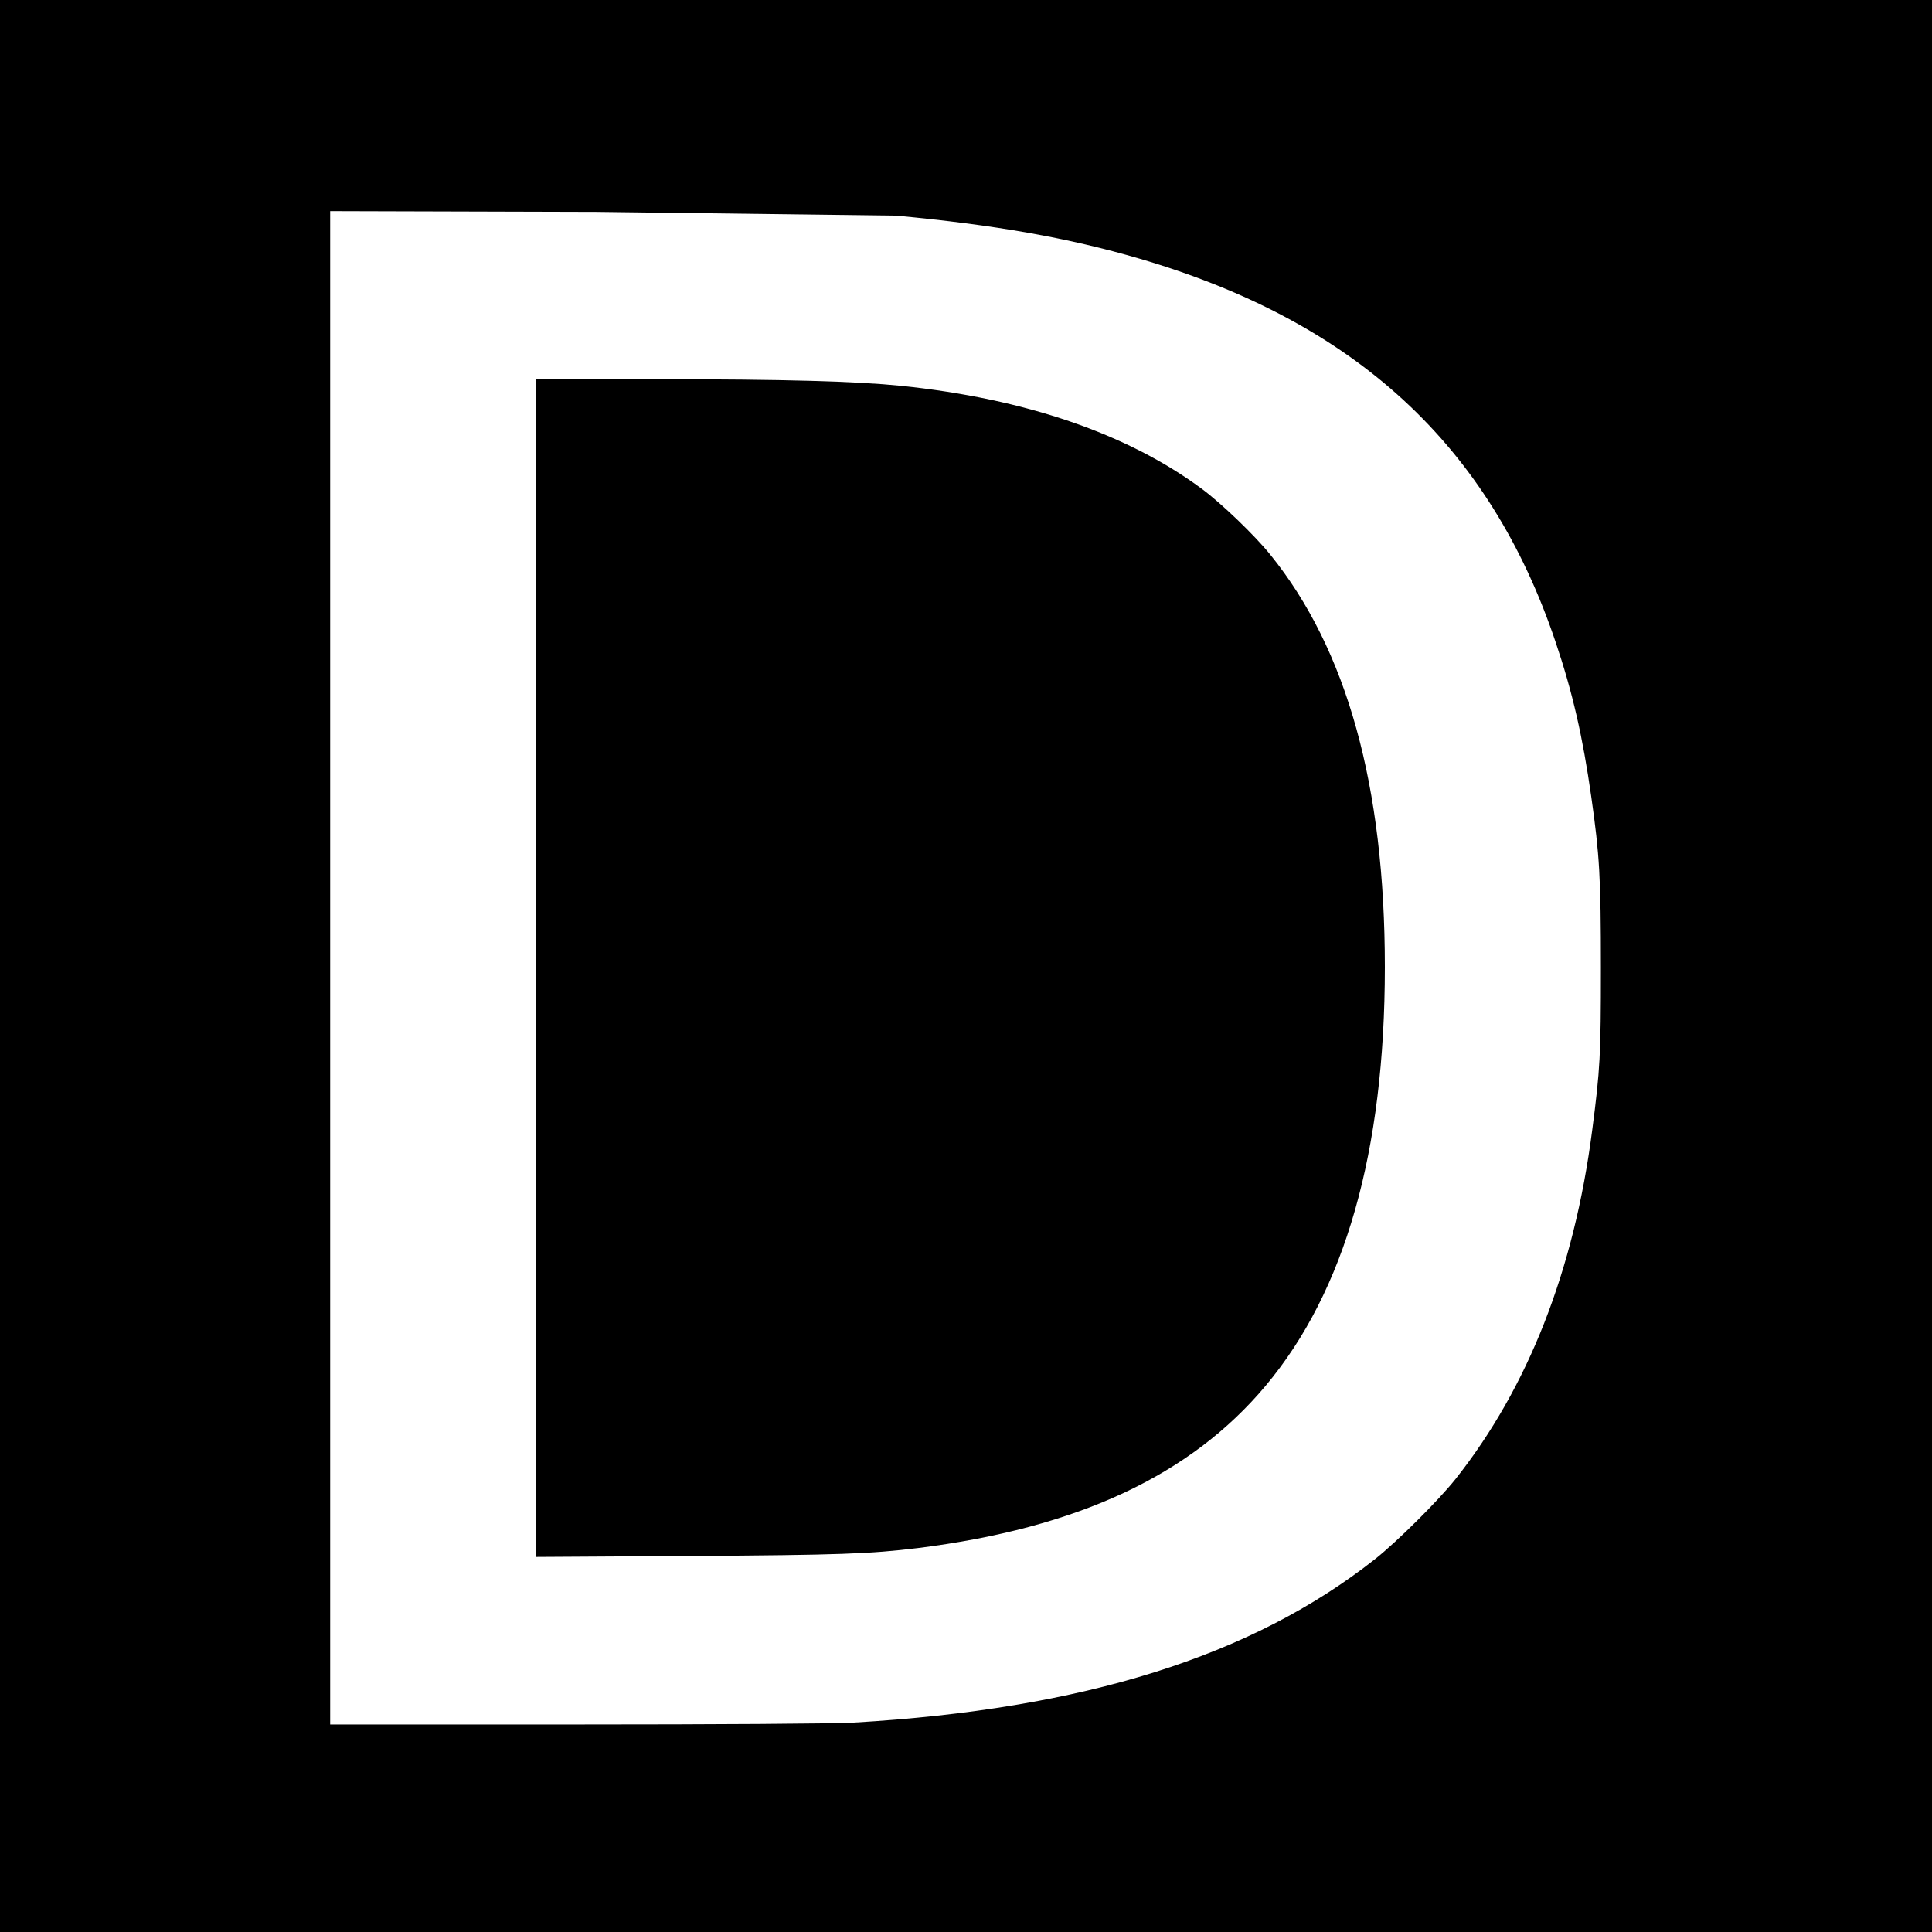 <svg xmlns="http://www.w3.org/2000/svg" width="1365.333" height="1365.333" viewBox="0 0 1024 1024" preserveAspectRatio="xMidYMid meet" xmlns:v="https://vecta.io/nano"><path d="M0 512v512h512 512V512 0H512 0v512zm475-397.7c52.5 4.9 91.4 11.8 129 22.8 114.4 33.5 185.4 98.9 220.5 203.2 9 26.6 14.4 50.3 18.9 82 4.4 30.9 5.1 42.6 5.1 90.7 0 46.4-.4 53.7-4.6 86-9.6 74.4-34 136.4-72.5 185-9.1 11.4-30.7 32.9-42.4 42.2-65.4 51.7-154.7 79.7-276.5 86.8-9.6.6-73.8 1-147.2 1H175V512.9v-401l141.3.4 158.7 2zM284 513.1v312.1l81.8-.5c79.4-.5 95.3-1.1 120.7-4.2 84.6-10.6 144.5-38.5 184.3-86 42.1-50.2 63.2-124.2 63.2-222 0-96-20.1-168.3-60.7-218.5-8.2-10.2-25.9-27.2-36.3-34.9-39.4-29.2-93.7-47.8-159.4-54.6-23.7-2.4-61.6-3.5-129.8-3.5H284v312.1z"/></svg>